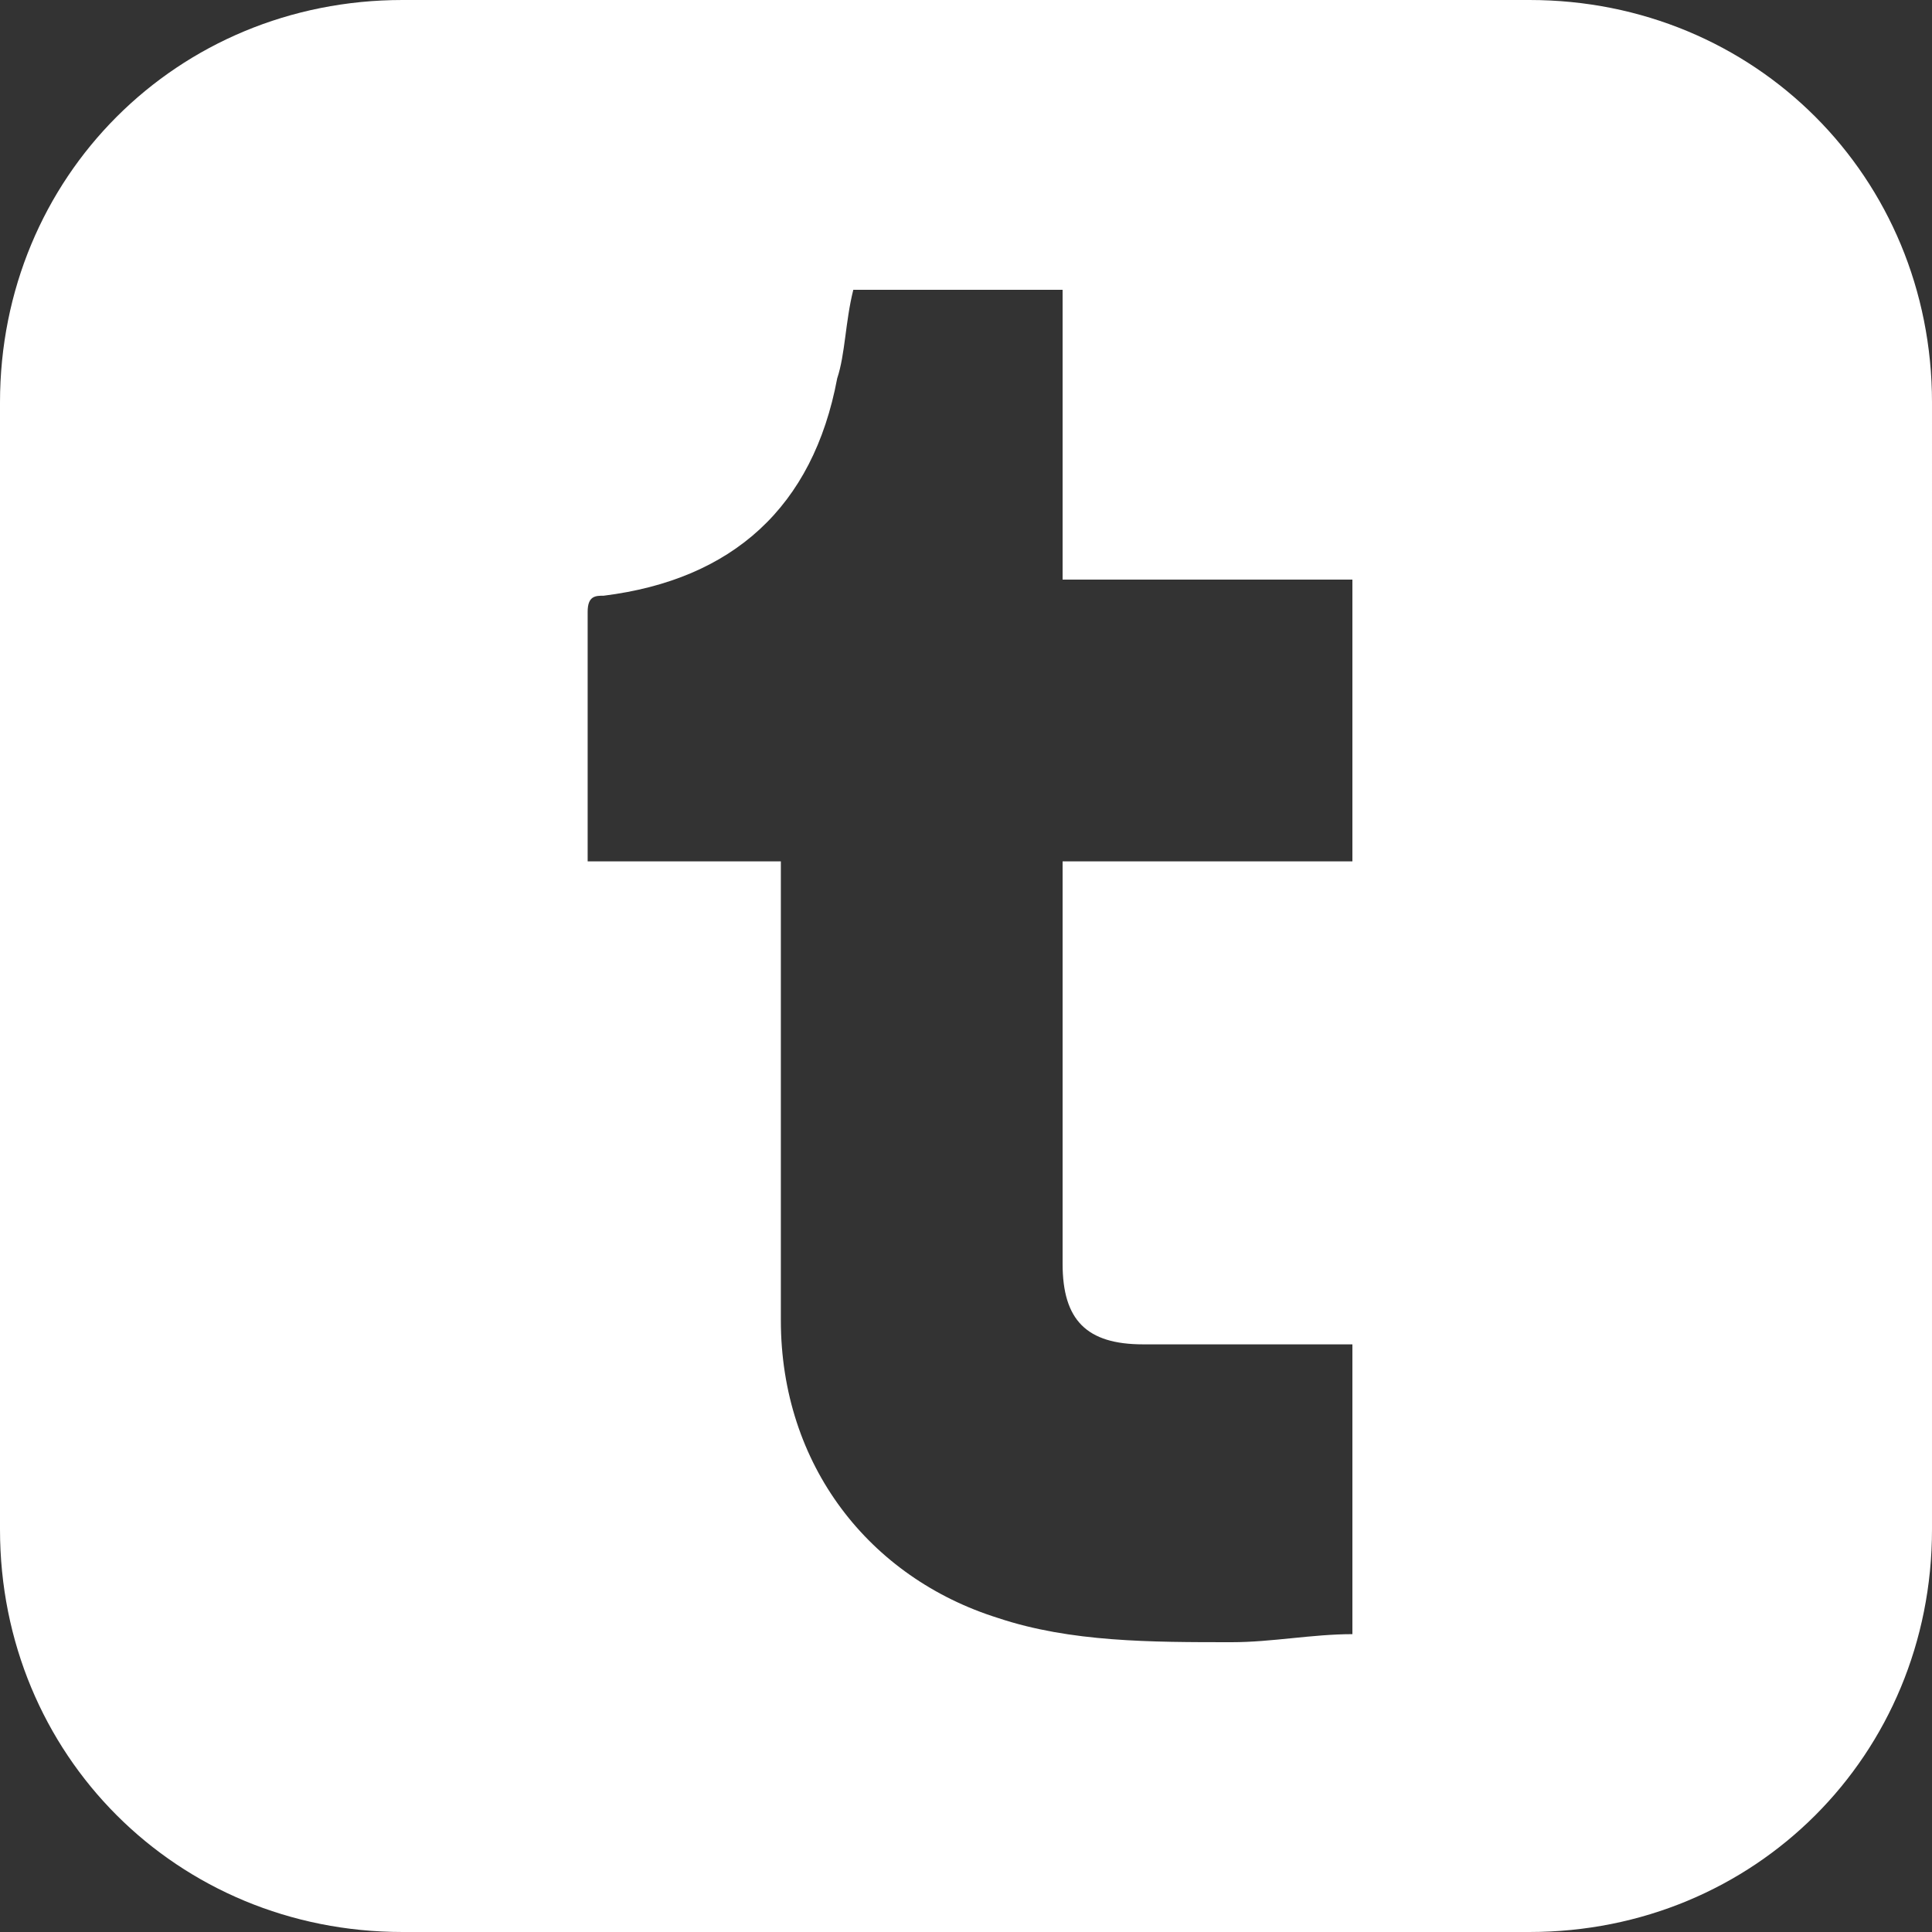 <?xml version="1.0" encoding="utf-8"?>
<!-- Generator: Adobe Illustrator 25.1.0, SVG Export Plug-In . SVG Version: 6.00 Build 0)  -->
<svg version="1.1" id="レイヤー_1" xmlns="http://www.w3.org/2000/svg" xmlns:xlink="http://www.w3.org/1999/xlink" x="0px"
	 y="0px" viewBox="0 0 24 24" style="enable-background:new 0 0 24 24;" xml:space="preserve">
<rect x="0" y="0" width="24" height="24" fill="#333333" stroke="none"/>
<style type="text/css">
	.st0{fill-rule:evenodd;clip-rule:evenodd;fill:#FFFFFF;}
</style>
<path class="st0" d="M19,0H5C2.2,0,0,2.2,0,5v14c0,2.8,2.2,5,5,5h14c2.8,0,5-2.2,5-5V5C24,2.2,21.8,0,19,0z M16.8,10.7
	c-1.2,0-2.4,0-3.6,0c0,0.1,0,0.1,0,0.2c0,1.5,0,3.1,0,4.6c0,0.1,0,0.1,0,0.2c0,0.7,0.3,1,1,1c0.8,0,1.5,0,2.3,0c0.1,0,0.2,0,0.3,0
	c0,1.2,0,2.4,0,3.6c-0.5,0-1,0.1-1.5,0.1c-1,0-2,0-2.9-0.3c-1.6-0.5-2.7-1.9-2.7-3.7c0-1.8,0-3.6,0-5.4c0-0.1,0-0.2,0-0.3
	c-0.8,0-1.6,0-2.4,0c0-0.1,0-0.1,0-0.2c0-1,0-2,0-2.9c0-0.2,0.1-0.2,0.2-0.2c1.6-0.2,2.6-1.1,2.9-2.7c0.1-0.3,0.1-0.7,0.2-1.1
	c0.4,0,0.9,0,1.3,0c0.4,0,0.9,0,1.3,0c0,1.2,0,2.4,0,3.6c1.2,0,2.4,0,3.6,0C16.8,8.4,16.8,9.5,16.8,10.7z"/>
</svg>

